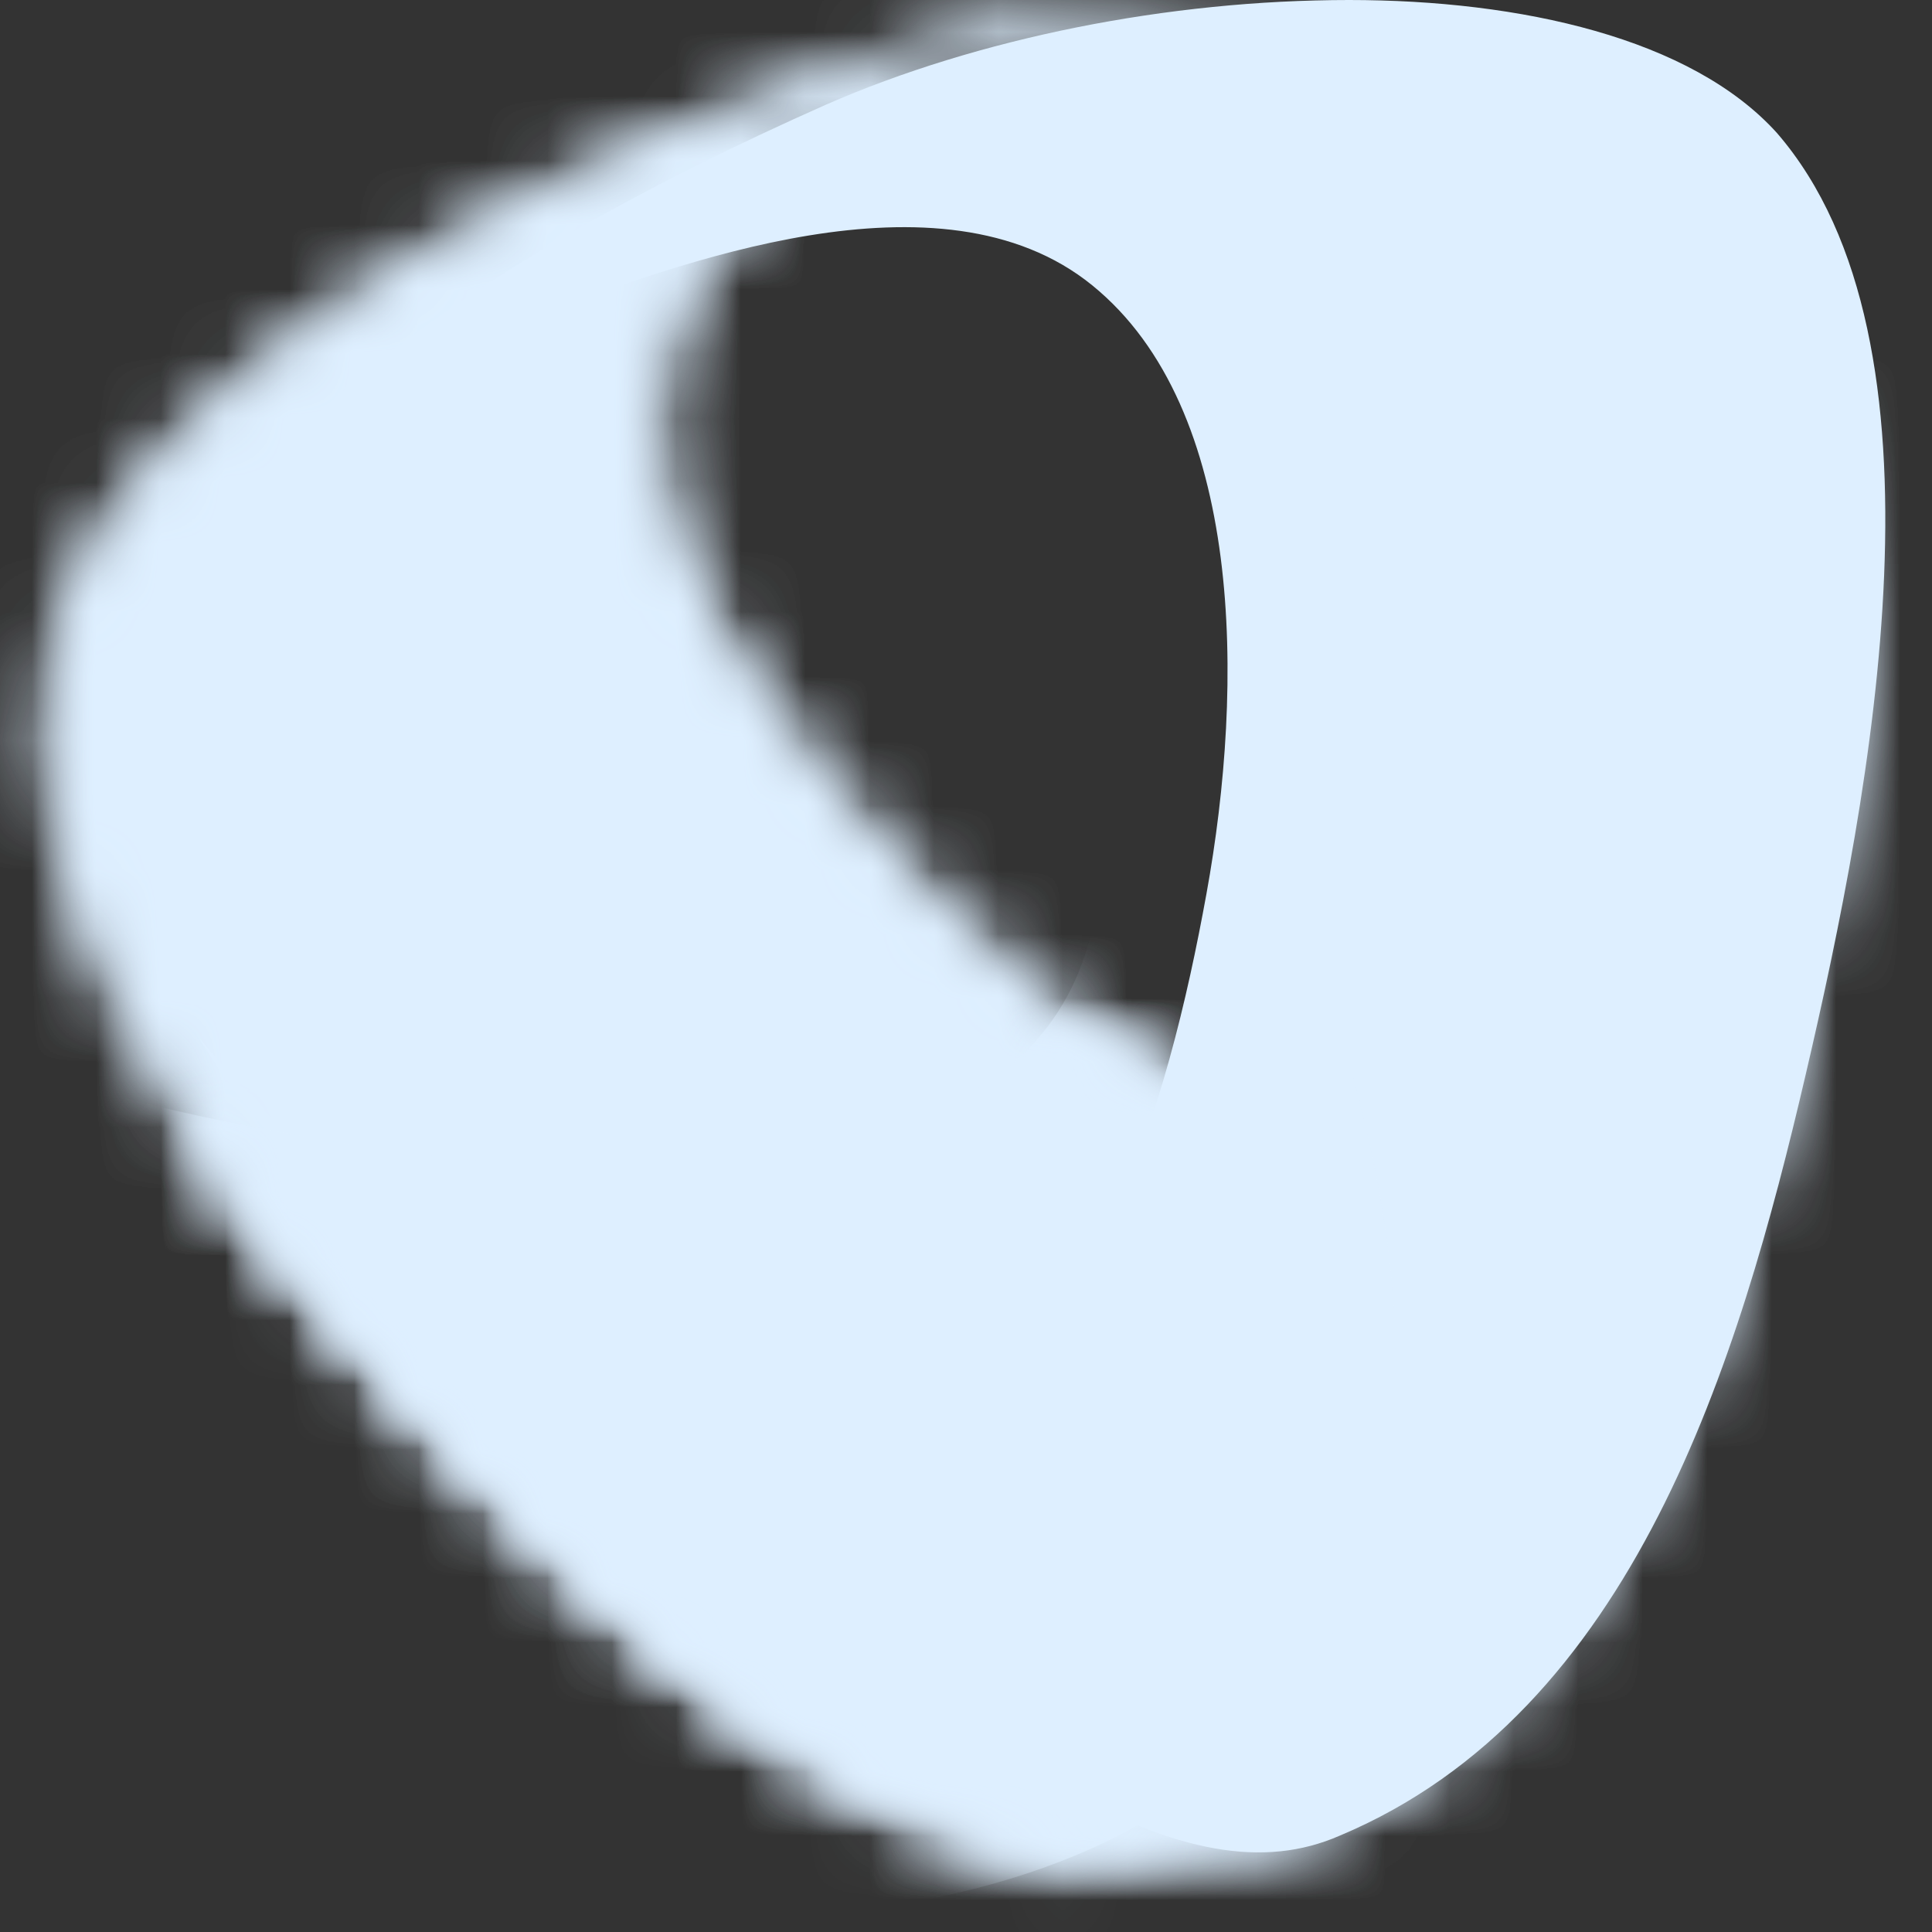 <svg width="30" height="30" viewBox="0 0 30 30" fill="none" xmlns="http://www.w3.org/2000/svg">
<rect x="0" y="0" width="30" height="30" fill="#333333" stroke="none"/>
<path fill-rule="evenodd" clip-rule="evenodd" d="M20.949 0C18.143 0 15.189 0.591 12.826 1.625C10.167 2.806 7.066 4.431 4.85 6.498C5.884 5.908 7.066 5.317 8.395 4.874C10.463 4.135 14.598 2.511 16.961 4.431C19.324 6.351 19.324 10.634 18.733 13.883C18.143 17.132 16.961 21.415 13.86 22.302C10.758 23.335 7.361 20.529 5.294 18.462C4.555 17.723 3.817 16.985 3.078 16.099C4.703 18.757 7.657 20.972 9.429 22.449C15.337 27.471 18.438 29.538 20.801 28.505C25.38 26.585 27.004 21.12 28.038 16.689C29.072 12.258 30.401 5.317 27.595 2.068C26.266 0.591 23.607 0 20.949 0Z" fill="#DEEFFF"/>
<mask id="mask0_81702_86415" style="mask-type:alpha" maskUnits="userSpaceOnUse" x="0" y="0" width="29" height="29">
<path d="M12.609 1.329C14.529 0.591 17.188 0 19.698 0C19.846 0 20.142 0 20.289 0C19.698 0.148 18.96 0.148 18.369 0.295C15.563 0.738 11.428 1.92 10.394 5.169C9.36 8.271 12.166 11.668 14.529 14.031C16.892 16.394 20.289 18.905 23.243 18.018C26.197 17.132 27.231 12.849 27.822 10.634C28.265 9.009 28.56 7.532 28.56 6.203C28.707 6.498 28.707 6.942 28.707 7.237C29.003 9.895 28.412 13.44 27.822 15.951C26.64 20.972 24.572 27.323 19.698 28.652C14.825 29.982 9.951 25.551 6.849 22.154C3.748 18.757 -0.092 14.474 0.941 9.748C1.532 7.385 5.372 3.692 12.609 1.329Z" fill="white"/>
</mask>
<g mask="url(#mask0_81702_86415)">
<path fill-rule="evenodd" clip-rule="evenodd" d="M39.933 38.843L-10.578 29.095L1.385 -13.735L51.896 -3.988L39.933 38.843Z" fill="#DEEFFF"/>
</g>
<mask id="mask1_81702_86415" style="mask-type:alpha" maskUnits="userSpaceOnUse" x="0" y="0" width="29" height="29">
<path d="M12.609 1.329C14.529 0.591 17.188 0 19.698 0C19.846 0 20.142 0 20.289 0C19.698 0.148 18.96 0.148 18.369 0.295C15.563 0.738 11.428 1.92 10.394 5.169C9.36 8.271 12.166 11.668 14.529 14.031C16.892 16.394 20.289 18.905 23.243 18.018C26.197 17.132 27.231 12.849 27.822 10.634C28.265 9.009 28.56 7.532 28.56 6.203C28.707 6.498 28.707 6.942 28.707 7.237C29.003 9.895 28.412 13.44 27.822 15.951C26.64 20.972 24.572 27.323 19.698 28.652C14.825 29.982 9.951 25.551 6.849 22.154C3.748 18.757 -0.092 14.474 0.941 9.748C1.532 7.385 5.372 3.692 12.609 1.329Z" fill="white"/>
</mask>
<g mask="url(#mask1_81702_86415)">
<path d="M-0.832 -3.101V31.015H35.205V-3.101H-0.832Z" fill="#DEEFFF"/>
</g>
<mask id="mask2_81702_86415" style="mask-type:alpha" maskUnits="userSpaceOnUse" x="2" y="15" width="20" height="15">
<path d="M21.177 18.166C21.916 21.711 21.768 25.255 18.962 27.618C18.223 28.209 17.485 28.652 16.746 29.095C12.906 28.505 9.214 25.108 6.851 22.449C5.522 20.972 4.045 19.348 2.863 17.575C3.306 17.723 3.897 17.871 4.34 17.871C8.18 18.609 13.349 18.905 15.86 16.689C16.156 16.394 16.303 16.246 16.451 15.951C17.928 16.837 19.552 17.871 21.177 18.166Z" fill="white"/>
</mask>
<g mask="url(#mask2_81702_86415)">
<path fill-rule="evenodd" clip-rule="evenodd" d="M55.735 27.028L3.6 42.092L-14.566 -1.92L37.569 -16.985L55.735 27.028Z" fill="#DEEFFF"/>
</g>
<mask id="mask3_81702_86415" style="mask-type:alpha" maskUnits="userSpaceOnUse" x="2" y="14" width="22" height="16">
<path d="M21.177 18.166C25.165 18.609 23.836 26.289 21.177 28.652C20.439 29.243 18.223 30.277 16.746 28.948C12.906 28.357 9.214 24.96 6.851 22.302C5.522 20.825 4.045 19.2 2.863 17.428C3.306 17.575 3.749 16.246 4.193 16.246C8.033 16.985 8.771 16.394 11.134 14.178C11.429 13.883 16.156 16.098 16.451 15.803C17.928 16.837 19.552 17.871 21.177 18.166Z" fill="white"/>
</mask>
<g mask="url(#mask3_81702_86415)">
<path d="M15.857 7.828C16.596 10.043 18.22 14.179 15.857 16.394C13.346 18.609 8.177 18.314 4.337 17.576C2.713 17.28 0.793 16.837 -0.832 16.099V28.062C0.054 28.209 0.94 28.505 1.826 28.652C7.143 29.834 14.971 31.015 19.107 27.323C23.39 23.631 21.47 16.985 19.402 12.259C18.368 9.748 16.743 6.351 14.676 4.431C14.38 4.136 14.085 3.84 13.79 3.545C14.528 4.874 15.266 6.203 15.857 7.828Z" fill="#DEEFFF"/>
</g>
</svg>
